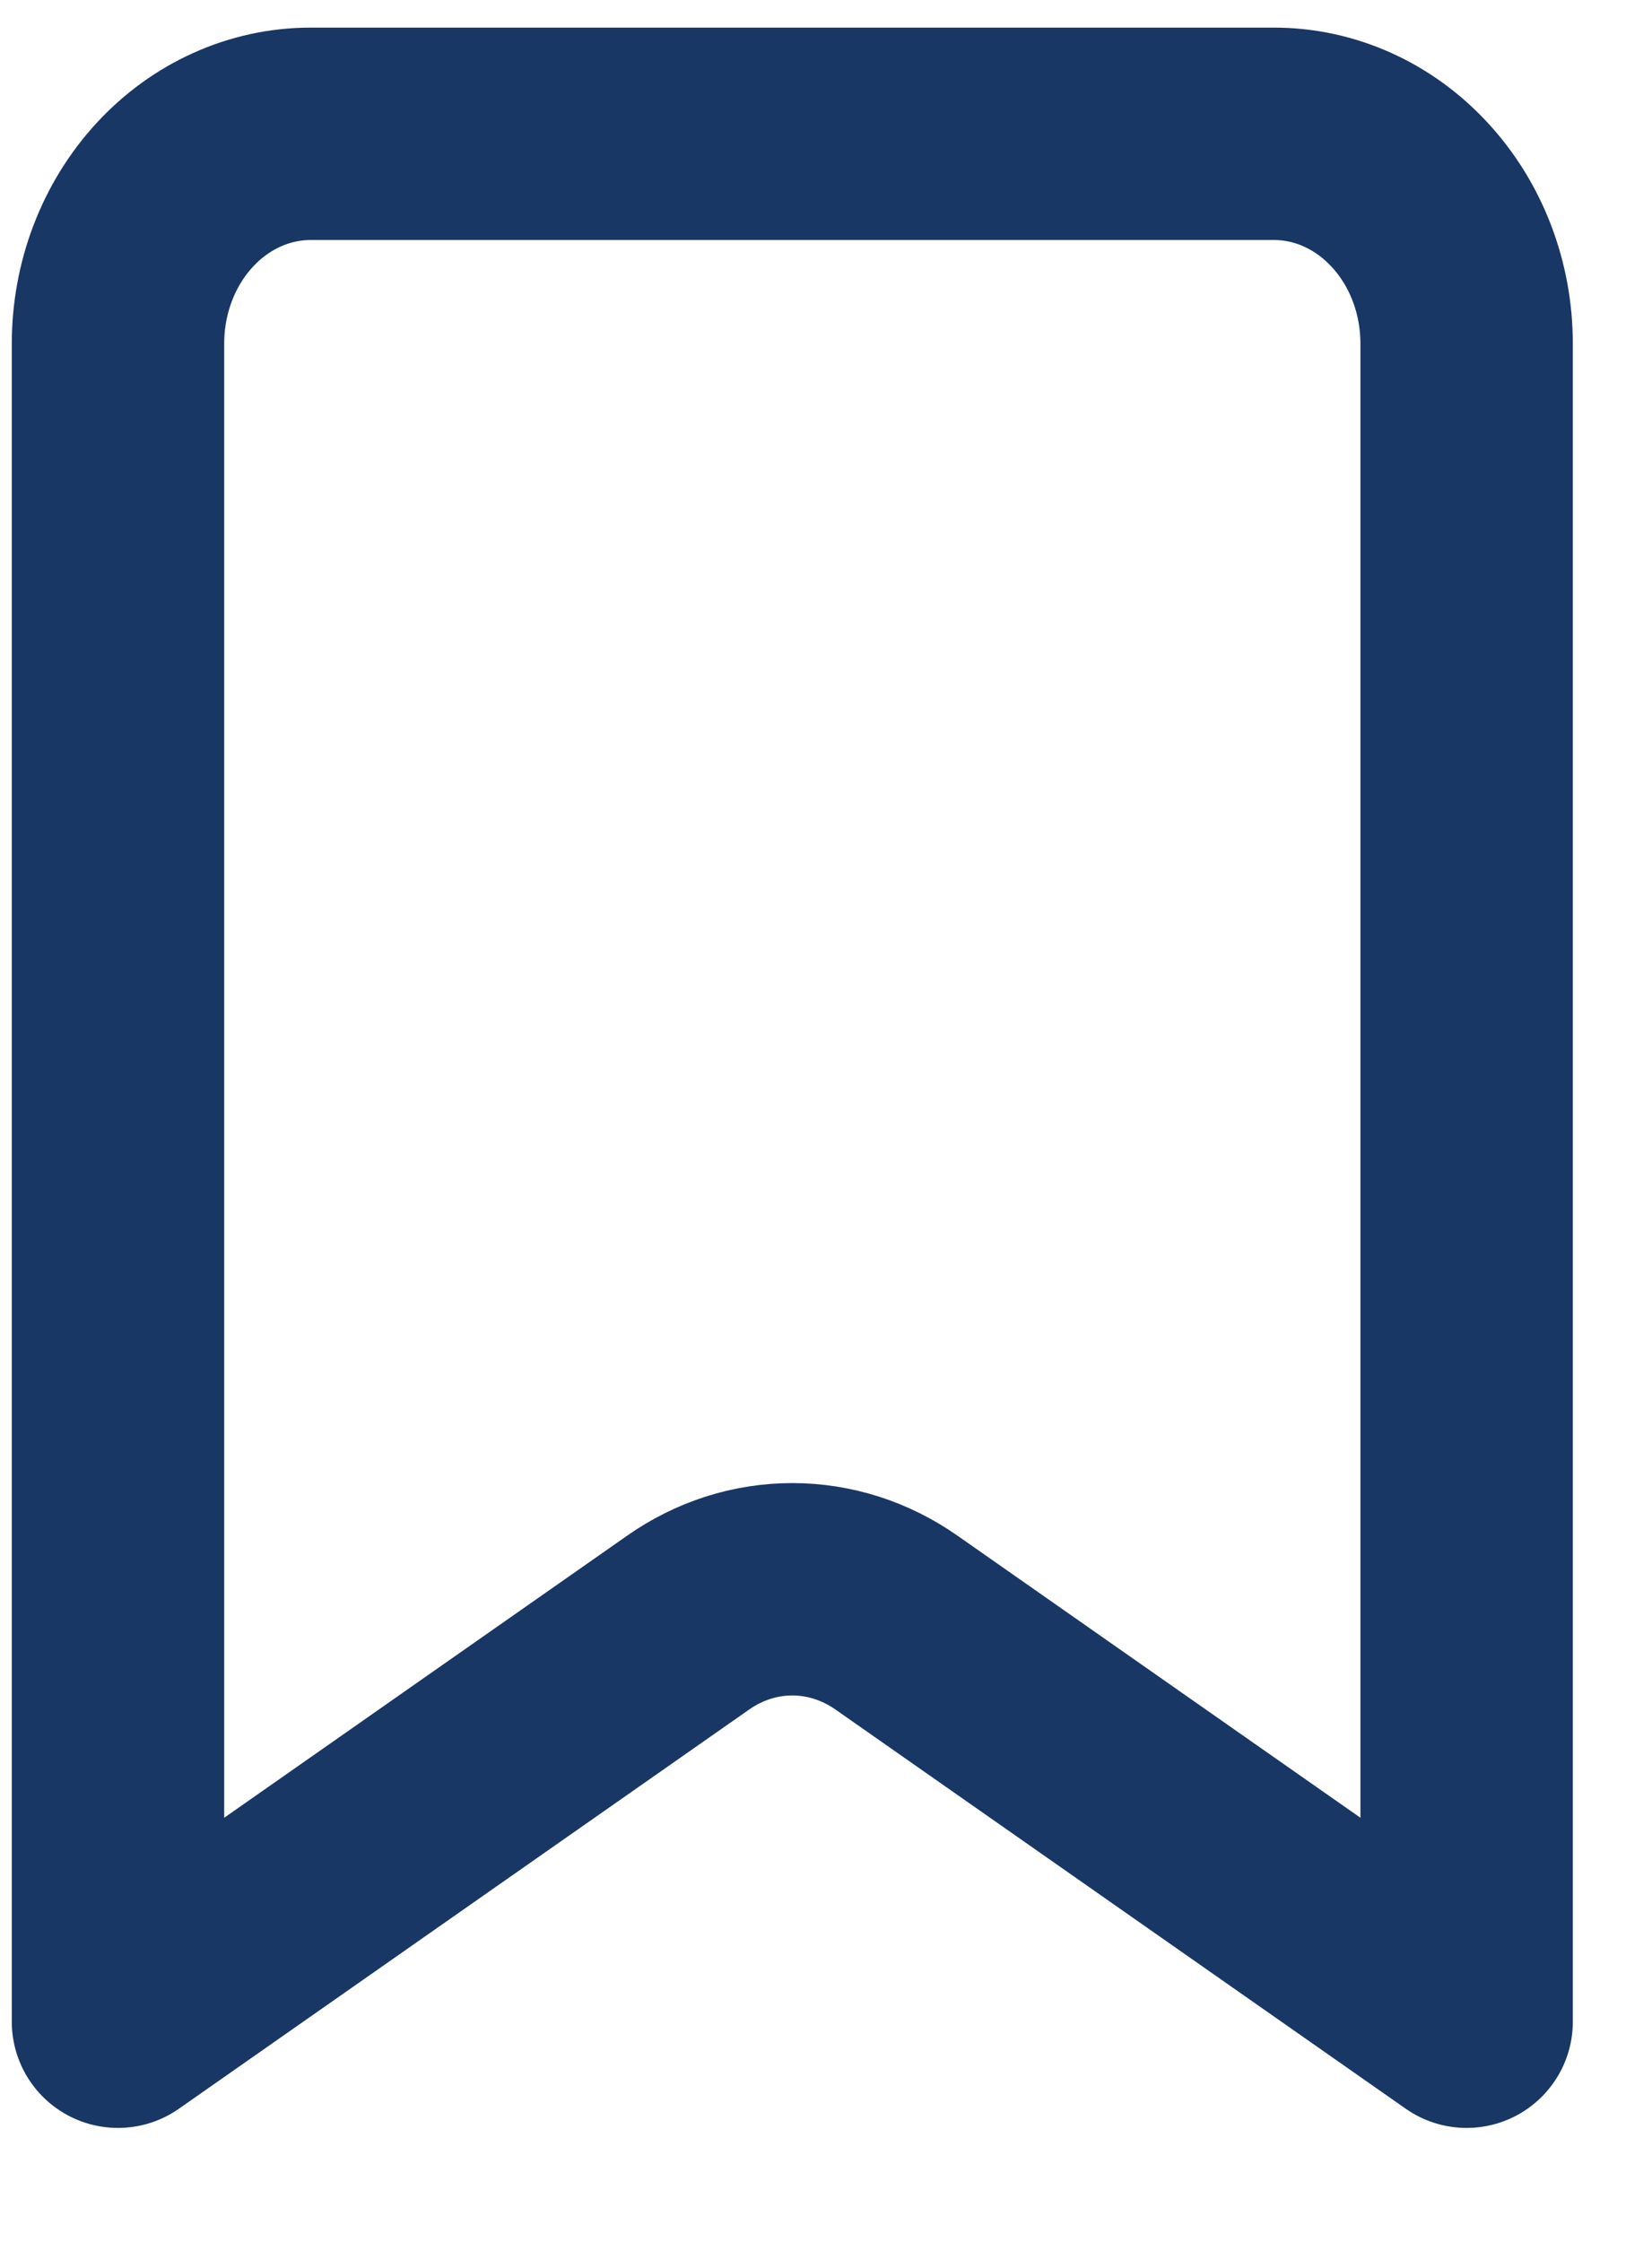 <svg width="14" height="19" viewBox="0 0 14 19" fill="none" xmlns="http://www.w3.org/2000/svg">
<path d="M1 17.134V2.912C1 2.44 1.172 1.988 1.478 1.655C1.784 1.321 2.2 1.134 2.633 1.134H10.796C11.229 1.134 11.644 1.321 11.95 1.655C12.257 1.988 12.429 2.44 12.429 2.912V17.134L7.598 13.752C7.334 13.567 7.028 13.469 6.714 13.469C6.401 13.469 6.094 13.567 5.831 13.752L1 17.134Z" stroke="#193765" stroke-width="1.8" stroke-linecap="round" stroke-linejoin="round"/>
</svg>
